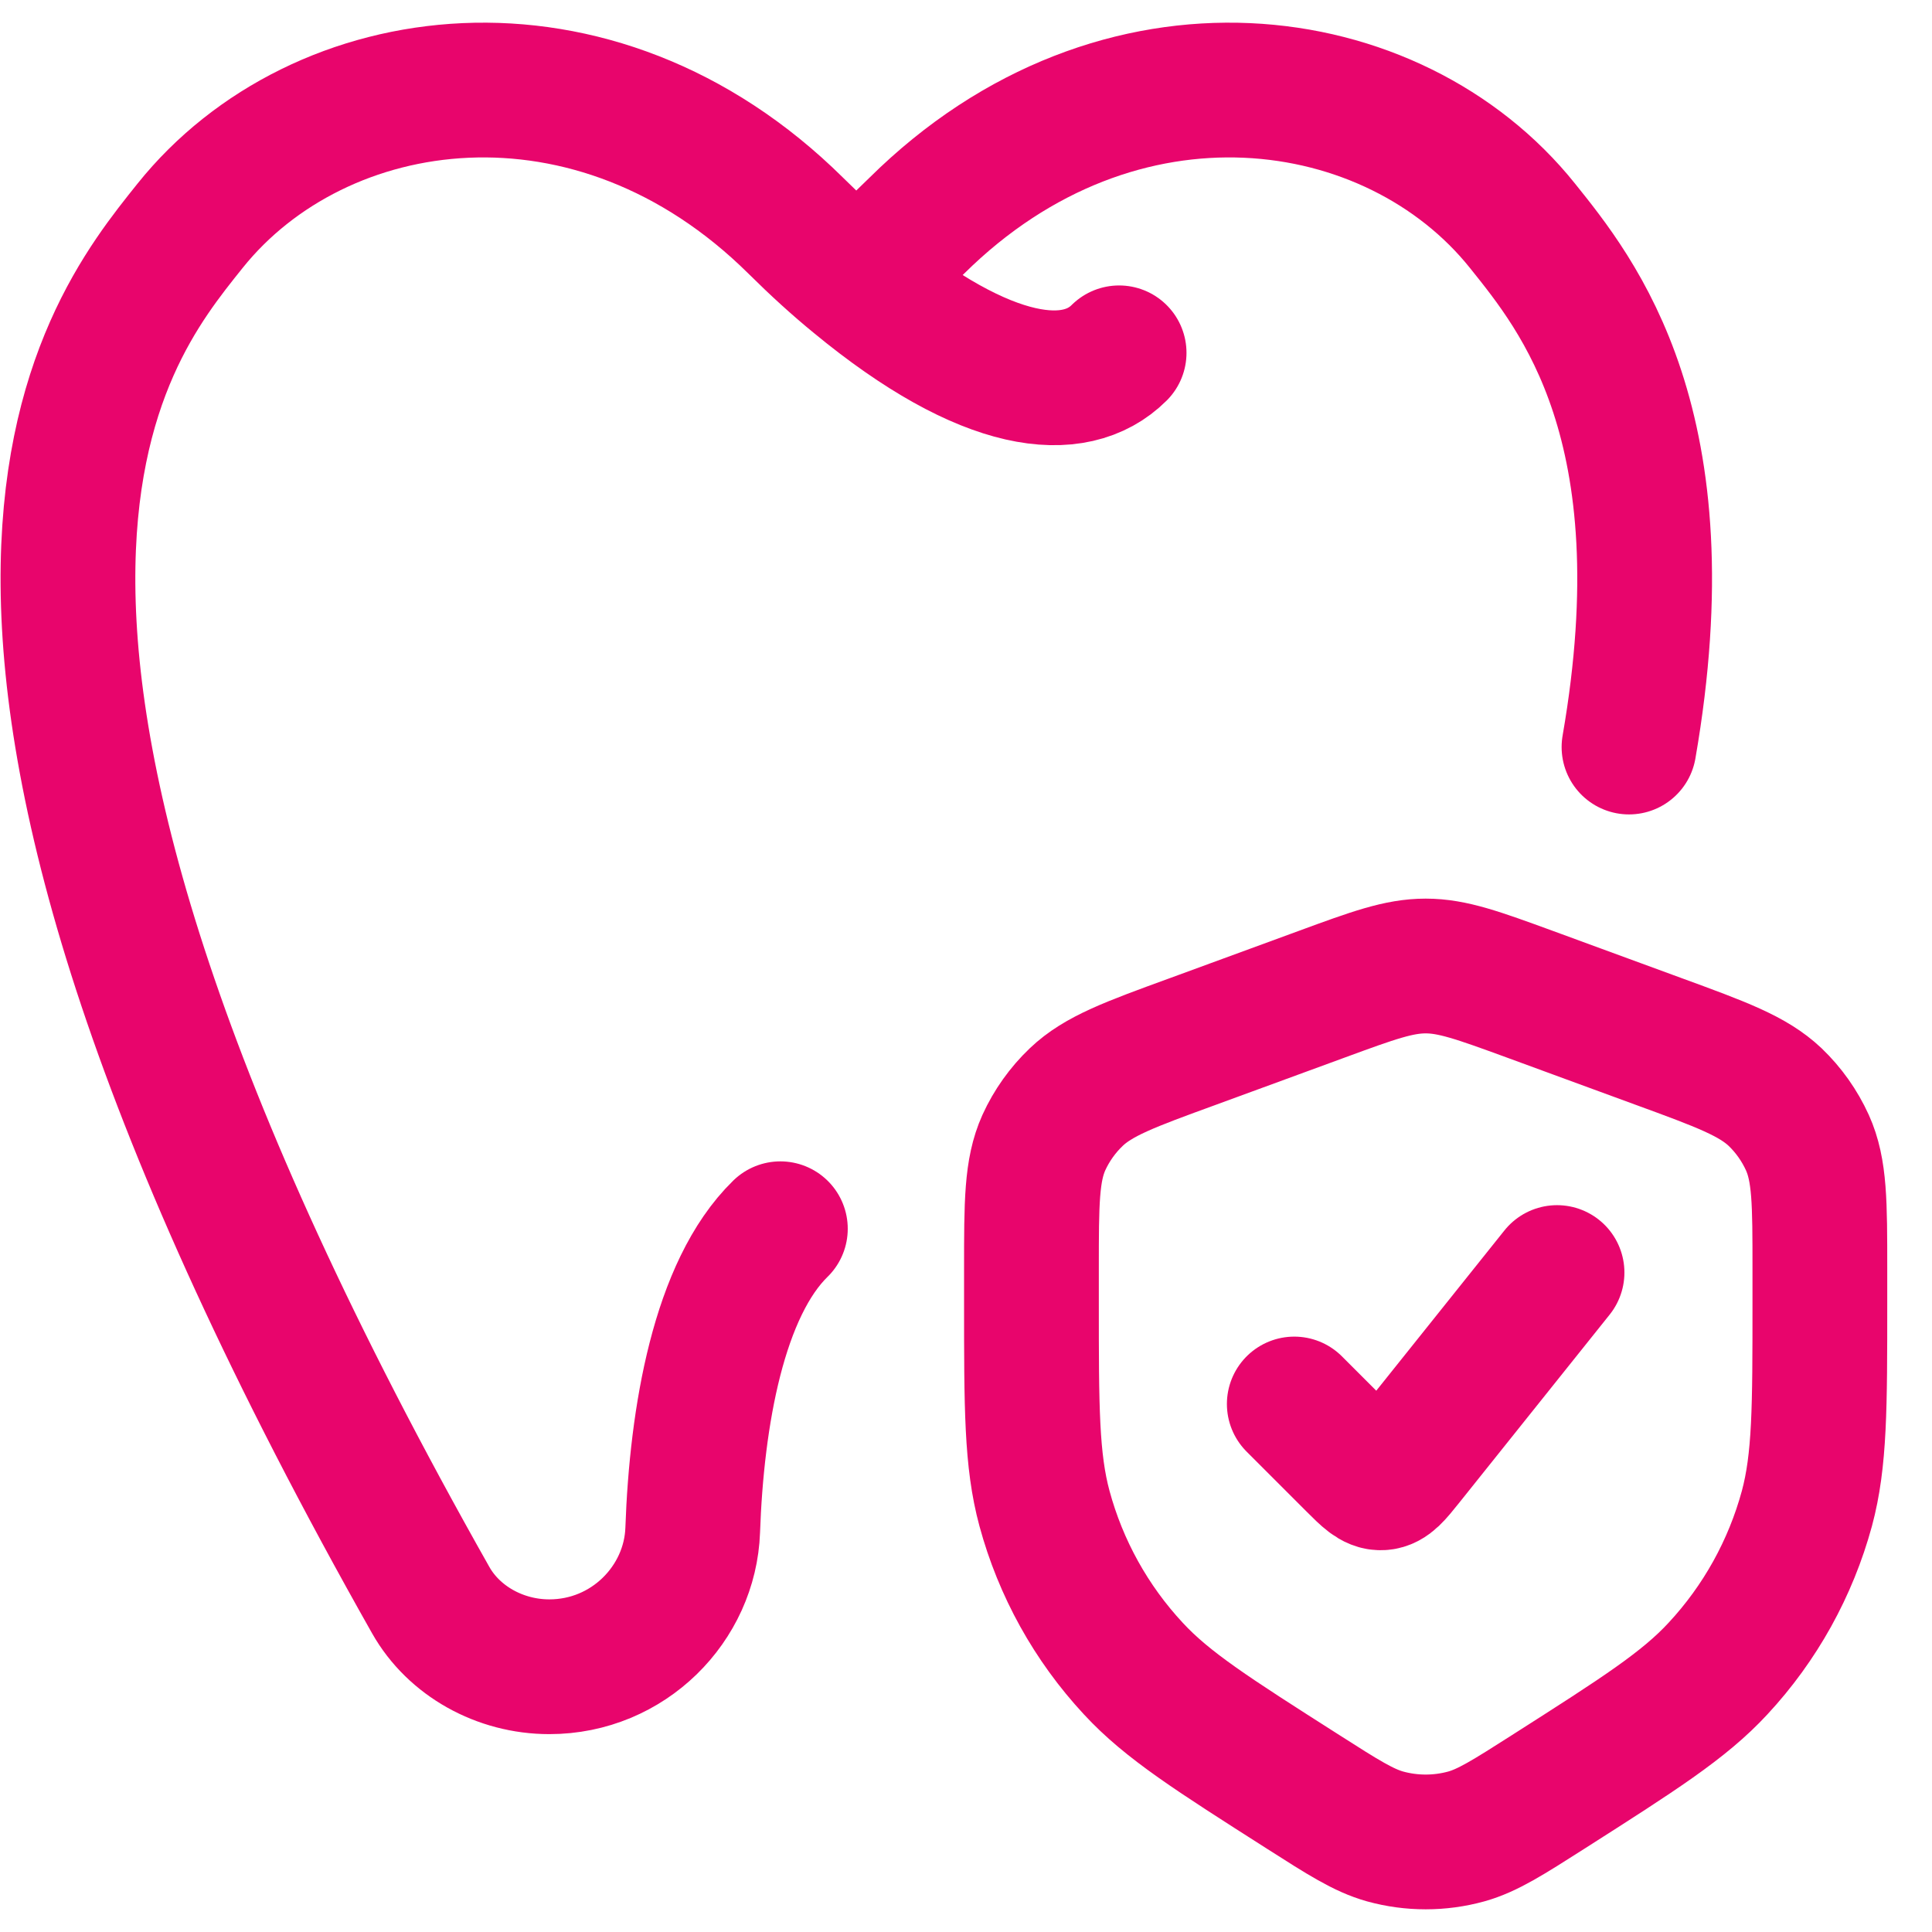 <svg xmlns="http://www.w3.org/2000/svg" width="24" height="24" viewBox="0 0 24 24" fill="none"><path d="M13.902 4.383C13.357 4.927 12.266 4.831 10.637 3.486M10.637 3.486C10.878 3.289 11.128 3.062 11.387 2.805C13.896 0.32 17.313 0.806 18.913 2.805C19.595 3.656 20.93 5.287 20.236 9.28M10.637 3.486C10.396 3.289 10.146 3.062 9.887 2.805C7.378 0.32 3.962 0.806 2.361 2.805C1.255 4.187 -1.574 7.626 5.351 19.878C5.638 20.385 6.21 20.705 6.824 20.705C7.806 20.705 8.573 19.922 8.605 19.008C8.655 17.59 8.929 16.01 9.694 15.264M16.078 17.441L16.822 18.185C16.982 18.345 17.063 18.425 17.16 18.42C17.257 18.415 17.328 18.326 17.47 18.149L19.342 15.808M12.813 15.758V16.178C12.813 17.486 12.813 18.14 12.975 18.739C13.176 19.481 13.554 20.163 14.078 20.727C14.502 21.186 15.064 21.543 16.186 22.258C16.687 22.578 16.939 22.738 17.206 22.813C17.536 22.904 17.885 22.904 18.215 22.813C18.482 22.738 18.733 22.578 19.235 22.258C20.356 21.543 20.918 21.186 21.342 20.727C21.866 20.163 22.244 19.481 22.446 18.739C22.607 18.14 22.607 17.487 22.607 16.178V15.758C22.607 14.944 22.607 14.537 22.452 14.194C22.355 13.981 22.219 13.789 22.051 13.628C21.775 13.367 21.385 13.223 20.603 12.937L19 12.349C18.362 12.116 18.043 12 17.71 12C17.377 12 17.058 12.116 16.421 12.35L14.817 12.938C14.035 13.223 13.645 13.366 13.37 13.628C13.201 13.789 13.064 13.981 12.967 14.194C12.813 14.537 12.813 14.944 12.813 15.758Z" stroke="#E8056C" stroke-width="1.674" stroke-linecap="round" stroke-linejoin="round"></path></svg>